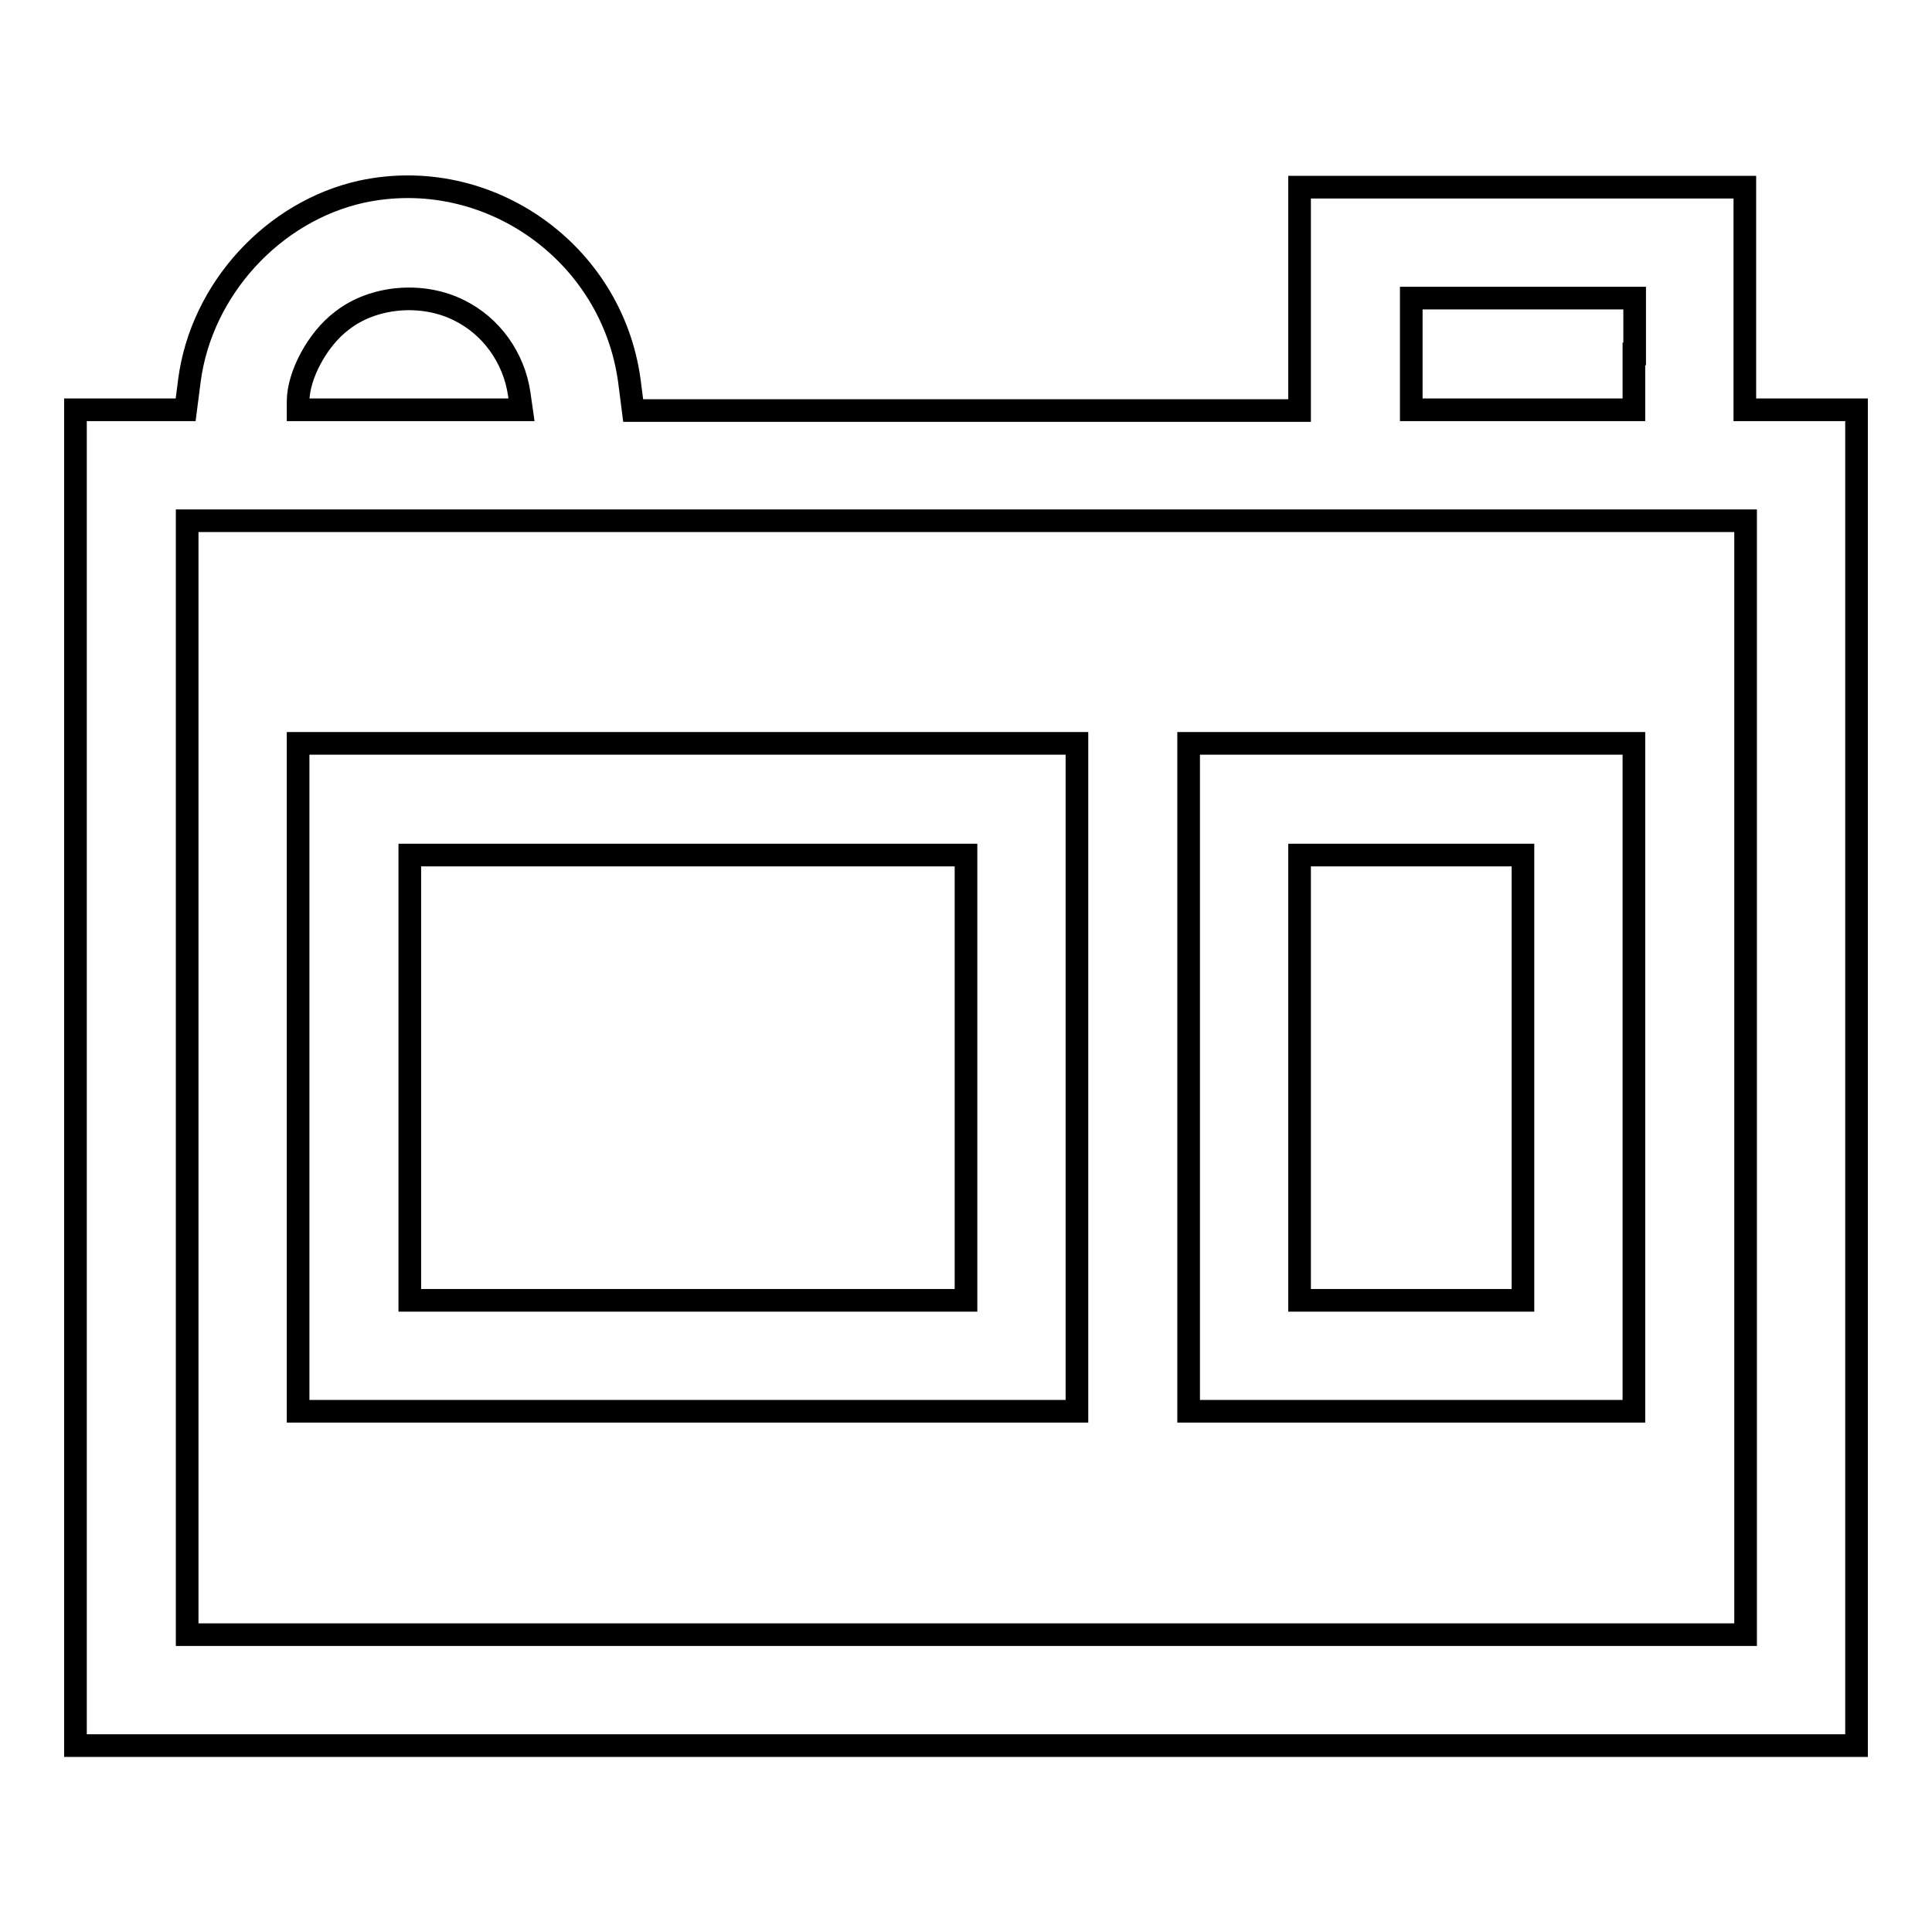 <?xml version="1.0" encoding="utf-8"?>
<!-- Svg Vector Icons : http://www.onlinewebfonts.com/icon -->
<!DOCTYPE svg PUBLIC "-//W3C//DTD SVG 1.1//EN" "http://www.w3.org/Graphics/SVG/1.1/DTD/svg11.dtd">
<svg version="1.1" xmlns="http://www.w3.org/2000/svg" xmlns:xlink="http://www.w3.org/1999/xlink" x="0px" y="0px" viewBox="0 0 256 256" enable-background="new 0 0 256 256" xml:space="preserve">
<g><g><g><path stroke-width="3" fill-opacity="0" stroke="#000000"  d="M47.9,25.4C36.2,28,26.7,38.3,25.1,50.4l-0.5,3.9h-7.3H10v88.5v88.5h118h118v-88.5V54.3h-7.4h-7.4V39.5V24.8h-29.5h-29.5v14.8v14.8h-44.2H83.9l-0.5-3.9C81.1,33.4,64.6,21.8,47.9,25.4z M60.8,41.1c4.3,2.1,7.3,6.3,8,11.1l0.3,2.1H54.3H39.5v-1.1c0-3.5,2.6-8.3,5.8-10.7C49.5,39.2,56,38.7,60.8,41.1z M216.5,46.9v7.4h-14.8H187v-7.4v-7.4h14.8h14.8V46.9z M231.3,142.8v73.8H128H24.8v-73.8V69H128h103.3V142.8z"/><path stroke-width="3" fill-opacity="0" stroke="#000000"  d="M39.5,142.8V187h51.6h51.6v-44.3V98.5H91.1H39.5V142.8z M128,142.8v29.5H91.1H54.3v-29.5v-29.5h36.9H128V142.8z"/><path stroke-width="3" fill-opacity="0" stroke="#000000"  d="M157.5,142.8V187H187h29.5v-44.3V98.5H187h-29.5V142.8z M201.8,142.8v29.5H187h-14.8v-29.5v-29.5H187h14.8V142.8z"/></g></g></g>
</svg>
